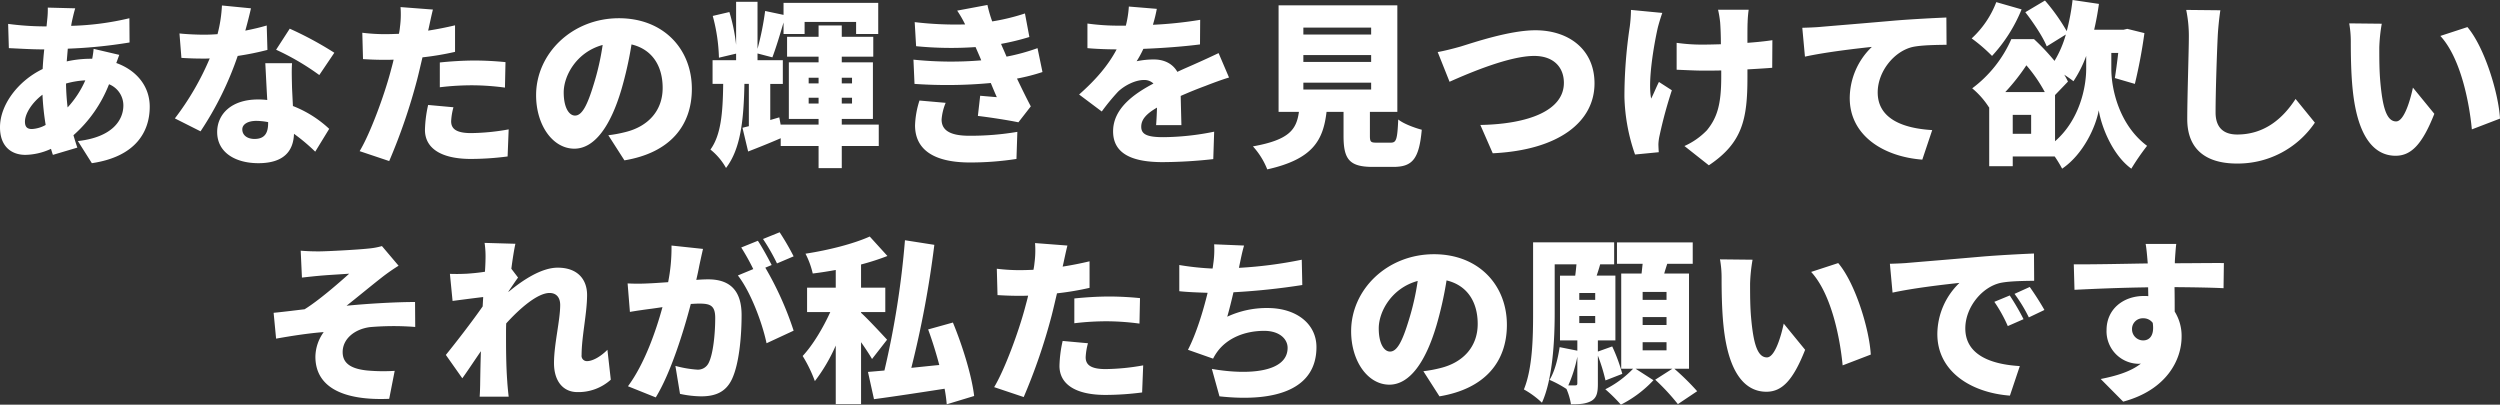 <svg height="137.18" viewBox="0 0 847.5 137.18" width="847.5" xmlns="http://www.w3.org/2000/svg"><rect x="0" y="0" width="847.5" height="137.18" fill="#333333" stroke="none"/><path d="m-399.78-14.94a79.637 79.637 0 0 1 -.54-8.1 29.168 29.168 0 0 1 6.54-1.08 33.328 33.328 0 0 1 -6 9.18zm-12.12 7.32c-1.74 0-2.34-.9-2.34-2.52 0-2.58 2.28-6.36 5.94-9.12a88.267 88.267 0 0 0 1.08 10.26 10.693 10.693 0 0 1 -4.68 1.38zm20.94-27.18a32.035 32.035 0 0 1 -.48 3.36h-.36a37.652 37.652 0 0 0 -8.28.9l.36-4.32a164.314 164.314 0 0 0 20.94-2.1l-.06-8.22a94.661 94.661 0 0 1 -19.74 2.58c.12-.84.3-1.68.48-2.46.24-1.02.48-2.1.9-3.48l-9.3-.24a28.728 28.728 0 0 1 -.18 3.96l-.24 2.4h-1.44a96.867 96.867 0 0 1 -11.58-.84l.24 8.22c2.94.12 7.56.42 11.04.42h.96c-.24 2.16-.42 4.44-.54 6.66-8.34 4.02-14.46 12.12-14.46 19.74 0 6.6 3.96 9.36 8.58 9.36a21.519 21.519 0 0 0 8.7-2.04c.24.72.42 1.44.66 2.04l8.28-2.46c-.48-1.38-.9-2.76-1.32-4.2a44.7 44.7 0 0 0 12.06-17.28 7.724 7.724 0 0 1 4.86 7.2c0 4.8-3.54 10.74-15.42 12.06l4.74 7.5c15-2.22 19.62-10.8 19.62-19.14 0-7.08-4.62-12.42-11.34-14.82.42-1.08.78-2.16 1.02-2.76zm81.6 1.32a118.61 118.61 0 0 0 -15.12-8.16l-4.62 7.14a85.03 85.03 0 0 1 14.64 8.58zm-22.92-9.24c-1.98.6-4.5 1.2-7.26 1.74.84-3 1.5-5.7 1.92-7.56l-9.84-.96a47.238 47.238 0 0 1 -1.5 9.72c-1.56.12-3.06.18-4.62.18-1.98 0-5.52-.12-8.28-.42l.66 8.28c2.76.18 5.16.24 7.68.24.6 0 1.26 0 1.92-.06a92.719 92.719 0 0 1 -11.82 20.34l8.7 4.38a110.2 110.2 0 0 0 12.6-25.56 94.639 94.639 0 0 0 10.08-2.04zm.48 33.06c0 3.3-1.08 5.4-4.62 5.4-2.52 0-4.14-1.32-4.14-3.24 0-1.68 1.8-2.88 4.74-2.88a21.721 21.721 0 0 1 4.02.42zm-.96-20.28c.18 3.36.42 8.22.66 12.48a26.432 26.432 0 0 0 -3.12-.18c-9.18 0-13.86 5.1-13.86 11.04 0 6.9 6.12 10.56 13.98 10.56 8.76 0 11.88-4.26 12.06-9.96a63.031 63.031 0 0 1 7.2 6.06l4.74-7.74a38.34 38.34 0 0 0 -12.3-7.74c-.12-2.46-.24-4.8-.3-6.18-.06-2.94-.18-5.76 0-8.34zm59.16 8.16a90.763 90.763 0 0 1 11.76-.66 86.261 86.261 0 0 1 10.32.78l.18-8.64c-3.6-.36-7.2-.54-10.5-.54-3.9 0-8.34.3-11.76.66zm5.16-21c-3 .72-6.06 1.32-9.12 1.8l.24-1.02c.3-1.38.9-4.26 1.38-6.12l-10.98-.84a32.36 32.36 0 0 1 -.18 6.66 21.286 21.286 0 0 1 -.36 2.4c-1.56.06-3.18.12-4.74.12a61.83 61.83 0 0 1 -7.68-.48l.24 8.94c2.04.12 4.32.24 7.38.24.96 0 1.98 0 3-.06-.3 1.38-.72 2.82-1.08 4.2-2.22 8.28-6.9 20.94-10.44 26.82l10.02 3.36a197.263 197.263 0 0 0 9.48-27.66c.6-2.34 1.2-4.98 1.8-7.5a96.11 96.11 0 0 0 11.04-1.86zm-9.12 27a42.118 42.118 0 0 0 -1.08 8.46c0 6.06 5.22 9.84 15.6 9.84a97.783 97.783 0 0 0 12.42-.84l.36-9.18a75.369 75.369 0 0 1 -12.72 1.26c-5.22 0-6.78-1.56-6.78-4.02a21.581 21.581 0 0 1 .78-4.74zm56.1-6.9c-2.1 6.9-3.9 10.5-6.3 10.5-2.04 0-3.84-2.7-3.84-7.86 0-5.7 4.38-13.68 13.2-16.08a86.645 86.645 0 0 1 -3.06 13.44zm10.44 25.68c15.48-2.58 22.86-11.76 22.86-24.24 0-13.5-9.6-23.94-24.72-23.94-15.9 0-28.08 12-28.08 26.1 0 10.14 5.64 18.12 12.96 18.12 7.02 0 12.36-7.98 15.9-19.86a124.292 124.292 0 0 0 3.48-15.48c6.84 1.62 10.56 7.08 10.56 14.76 0 7.8-5.04 13.08-12.6 14.94a42.664 42.664 0 0 1 -5.82 1.08zm62.46-19.26v-1.98h3.36v1.98zm0-8.76h3.36v1.92h-3.36zm14.7 0v1.92h-3.48v-1.92zm0 8.76h-3.48v-1.98h3.48zm9.06 7.14h-12.54v-1.92h10.56v-19.2h-10.56v-1.92h10.68v-6.72h-10.68v-3.84h-7.86v3.84h-10.68v6.72h10.68v1.92h-10.08v19.2h10.08v1.92h-12.84v.12l-.48-2.58-3.06.9v-12.24h4.26v-8.04h-8.58v-2.28l5.04 1.32c1.14-3 2.52-7.5 3.78-11.82v3.9h7.14v-4.08h17.46v4.08h7.5v-10.56h-32.1v4.08l-6.24-1.32a97.3 97.3 0 0 1 -2.58 12.84v-15.96h-7.26v14.58a59.8 59.8 0 0 0 -2.28-11.1l-5.64 1.32a59.522 59.522 0 0 1 2.1 14.16l5.82-1.38v2.22h-7.98v8.04h3.6c-.12 9.78-.72 17.28-4.32 22.26a21.062 21.062 0 0 1 5.28 6.24c4.98-6.48 6-16.26 6.24-28.5h1.5v14.34q-1.17.27-2.16.54l1.92 8.04c3.54-1.38 7.32-2.88 11.04-4.5v2.64h12.84v7.5h7.86v-7.5h12.54zm13.8-8.16a30.719 30.719 0 0 0 -1.5 8.4c0 8.76 7.14 12.6 18.6 12.6a102.134 102.134 0 0 0 15.78-1.2l.3-9.18a94.809 94.809 0 0 1 -16.32 1.32c-7.26 0-9.36-2.34-9.36-5.52a18.342 18.342 0 0 1 1.38-5.64zm40.02-17.76a68.84 68.84 0 0 1 -10.5 2.88l-.72-1.68c-.36-.84-.78-1.74-1.14-2.64a83.472 83.472 0 0 0 9.6-2.34l-1.5-7.98a71.435 71.435 0 0 1 -11.1 2.7 42.88 42.88 0 0 1 -1.62-5.58l-10.26 1.92a38.349 38.349 0 0 1 2.7 4.68 117.542 117.542 0 0 1 -17.1-.78l.48 8.16a120.874 120.874 0 0 0 20.16.3l1.56 3.6.36.9a123.888 123.888 0 0 1 -22.98-.24l.36 8.22a159.52 159.52 0 0 0 25.86-.3c.6 1.44 1.26 3.06 2.04 4.8-1.5-.12-3.6-.3-5.64-.48l-.78 6.84c4.08.48 10.26 1.44 13.74 2.16l4.2-5.4c-1.74-3.3-3.3-6.54-4.68-9.42a66.349 66.349 0 0 0 8.64-2.22zm48.78 26.1c-.06-2.64-.18-6.66-.24-9.9 3.12-1.38 6-2.52 8.28-3.36 2.28-.9 6-2.28 8.1-2.88l-3.54-8.28c-2.52 1.2-4.98 2.34-7.56 3.48-2.1.96-4.02 1.74-6.42 2.88-1.56-2.76-4.44-4.2-7.92-4.2a28.608 28.608 0 0 0 -5.88.6 33.886 33.886 0 0 0 2.28-4.2c6.36-.24 13.62-.78 19.2-1.5l.06-8.34a136.449 136.449 0 0 1 -16.02 1.68 52.142 52.142 0 0 0 1.32-5.4l-9.48-.78a34.644 34.644 0 0 1 -1.02 6.48h-2.34a77.226 77.226 0 0 1 -10.68-.72v8.34c3.12.3 7.44.42 9.9.42-2.88 5.46-7.08 10.32-12.72 15.3l7.68 5.76a72.218 72.218 0 0 1 5.52-6.72c2.04-1.98 5.7-3.96 8.76-3.96a4.463 4.463 0 0 1 3.24 1.2c-6.6 3.48-13.68 8.46-13.68 16.2 0 7.92 7.02 10.44 16.8 10.44a159.894 159.894 0 0 0 17.16-1.02l.3-9.3a88.544 88.544 0 0 1 -17.28 1.86c-5.58 0-7.44-1.02-7.44-3.54 0-2.4 1.62-4.32 5.34-6.48-.06 2.22-.18 4.44-.3 5.94zm41.34-14.4h22.98v2.34h-22.98zm0-9.36h22.98v2.34h-22.98zm0-9.3h22.98v2.34h-22.98zm24.84 39c-1.98 0-2.28-.24-2.28-2.34v-8.1h9.3v-36.12h-40.26v36.12h6.9c-.84 5.94-3.18 9.48-15.6 11.7a25.354 25.354 0 0 1 4.86 7.8c15.6-3.48 18.96-9.96 20.1-19.5h5.76v8.16c0 7.86 1.92 10.5 9.9 10.5h6.96c6.48 0 8.76-2.64 9.66-12.6-2.34-.6-6.24-2.04-7.98-3.48-.3 6.84-.66 7.86-2.52 7.86zm20.7-30.72 4.02 10.08c7.08-3.18 20.46-8.76 28.68-8.76 6.66 0 10.08 3.9 10.08 9.12 0 9.36-11.94 13.98-28.32 14.28l4.2 9.6c22.44-1.08 34.5-10.68 34.5-23.7 0-11.58-8.82-18-20.04-18-8.76 0-21.06 4.2-25.38 5.52-2.1.6-5.58 1.5-7.74 1.86zm65.52-14.28a47.349 47.349 0 0 1 -.42 5.76 160.323 160.323 0 0 0 -1.8 23.76 63.812 63.812 0 0 0 3.6 19.5l8.04-.78c-.06-.96-.12-2.1-.12-2.76a16.174 16.174 0 0 1 .42-3 149.518 149.518 0 0 1 4.14-15.24l-4.38-2.82c-.9 1.74-1.86 4.2-2.64 5.64-1.2-6 .96-18.18 2.16-23.64.3-1.32 1.02-3.72 1.62-5.4zm47.94 10.26c-2.28.36-5.22.66-8.46.9 0-2.94 0-5.64.06-6.84a39.091 39.091 0 0 1 .36-4.38h-10.38a35.088 35.088 0 0 1 .72 4.38c.12 1.62.24 4.38.24 7.32-2.16.06-4.32.12-6.3.12a59.989 59.989 0 0 1 -8.7-.6v9.12c3.18.12 6.48.3 8.94.3 1.98 0 4.08 0 6.18-.06v2.28c0 9.24-1.38 13.74-4.86 18a24.287 24.287 0 0 1 -7.62 5.34l8.28 6.54c11.4-7.62 13.08-15.6 13.08-29.82v-2.7c3.24-.18 6.18-.36 8.4-.54zm10.14-4.2.9 9.78c7.14-1.56 17.58-2.76 22.68-3.3a24.222 24.222 0 0 0 -7.5 17.34c0 12.66 11.34 19.86 24.6 20.88l3.36-10.02c-10.26-.6-18.48-4.02-18.48-12.78 0-7.02 5.52-13.98 11.94-15.42 3.3-.66 8.34-.66 11.4-.72l-.06-9.24c-4.32.18-11.34.54-17.28 1.02-10.86.96-19.86 1.68-25.44 2.16-1.14.12-3.72.24-6.12.3zm65.76-8.7a32.43 32.43 0 0 1 -8.34 12.3 55.2 55.2 0 0 1 6.9 5.94 51.913 51.913 0 0 0 10.02-15.78zm19.92 31.5 4.38-4.56a22.3 22.3 0 0 0 -1.26-2.34c1.26.84 2.4 1.62 3.12 2.22a40.857 40.857 0 0 0 4.32-8.58v4.32c0 6.42-2.28 17.4-10.56 24.6zm-8.1 13.14h-6.24v-6.42h6.24zm-8.76-14.16a68.989 68.989 0 0 0 7.14-9.06 49.79 49.79 0 0 1 6.24 9.06zm35.94-13.26h2.34c-.36 3.18-.78 6.24-1.14 8.52l6.78 1.98a174.861 174.861 0 0 0 3.24-17.22l-5.82-1.44-1.26.3h-9.96c.66-2.82 1.2-5.76 1.62-8.76l-8.94-1.32a74.656 74.656 0 0 1 -1.98 10.56 65.12 65.12 0 0 0 -7.38-10.38l-6.66 3.96c2.76 3.54 6 8.4 7.26 11.58l6.48-4.02a36.131 36.131 0 0 1 -3.84 8.94 74.591 74.591 0 0 0 -6.96-7.38h-7.68a41.644 41.644 0 0 1 -13.26 16.68 28 28 0 0 1 5.7 6.48l.06-.06v19.98h7.98v-3.3h14.22a40.531 40.531 0 0 1 2.52 4.14c7.26-4.92 11.46-14.34 12.42-19.8.84 5.34 4.56 15.12 11.04 19.8a80.172 80.172 0 0 1 5.34-7.74c-9.48-7.08-12.12-19.26-12.12-26.1zm25.38-14.58a43.524 43.524 0 0 1 .9 9.12c0 4.5-.54 20.4-.54 27.9 0 10.38 6.48 15.06 16.86 15.06a31.514 31.514 0 0 0 26.4-13.86l-6.54-8.04c-4.32 6.66-10.56 12.06-19.8 12.06-4.02 0-7.32-1.8-7.32-7.5 0-6.54.42-19.38.72-25.62.12-2.58.48-6.18.9-9zm66.3 4.68-11.04-.12a35.2 35.2 0 0 1 .54 6.42c0 3.78.06 10.56.66 16.2 1.68 16.26 7.5 22.26 14.52 22.26 5.22 0 9-3.72 13.14-14.22l-7.26-8.88c-.84 4.02-2.94 11.46-5.7 11.46-3.42 0-4.62-5.46-5.34-13.26-.36-3.96-.36-7.86-.36-11.76a55.436 55.436 0 0 1 .84-8.1zm29.04 1.14-9.18 3c6.96 7.56 9.84 22.74 10.68 31.68l9.54-3.66c-.48-8.58-5.22-24.18-11.04-31.02zm-734.52 75.8.42 9.12c2.16-.24 4.32-.48 5.76-.6 2.34-.24 7.92-.54 10.26-.72-3.66 3.3-10.44 9.18-15.12 12.06-3.12.36-7.32.9-10.5 1.2l.84 8.76c5.34-.96 11.22-1.86 16.14-2.22a14.519 14.519 0 0 0 -2.82 8.34c0 10.32 9.36 14.94 25.02 14.28l1.86-9.48a61.383 61.383 0 0 1 -9.3-.12c-5.28-.54-8.34-2.28-8.34-6.24 0-4.44 3.96-7.74 9.18-8.46a92.8 92.8 0 0 1 15.42-.06l-.06-8.46c-6.48 0-15.84.54-23.22 1.26 3.66-2.88 7.98-6.48 12.12-9.72a65.206 65.206 0 0 1 5.52-3.84l-5.64-6.66a23.908 23.908 0 0 1 -4.62.84c-3.78.42-14.28.96-16.74.96-2.16-0-4.08-.06-6.18-.24zm103.98 33.6c-2.58 2.58-5.22 3.84-6.9 3.84a1.789 1.789 0 0 1 -1.86-2.04c0-6.24 1.86-14.16 1.86-20.4 0-5.1-3.06-9.24-9.96-9.24-5.58 0-12 4.32-16.68 8.22v-.18c1.08-1.56 2.46-3.66 3.24-4.68l-2.28-3c.48-3.6.96-6.6 1.38-8.46l-10.44-.3a32.367 32.367 0 0 1 .3 5.82c0 .6-.06 2.1-.18 3.96-2.22.36-4.38.54-6 .66-2.46.12-3.96.12-5.88.06l.9 9.18c3.18-.42 7.32-.96 10.38-1.32l-.18 3.18c-3.54 5.1-9.12 12.3-12.48 16.44l5.58 7.92c1.62-2.22 4.02-5.88 6.3-9.18-.12 3.78-.18 6.9-.24 10.5 0 .96-.06 3.42-.18 4.92h9.84c-.18-1.44-.42-4.02-.48-5.1-.42-5.7-.42-11.52-.42-16.02 0-1.2 0-2.46.06-3.72 4.56-5.04 10.62-10.32 14.7-10.32 2.22 0 3.6 1.44 3.6 4.08 0 5.22-2.1 13.32-2.1 19.68 0 6.24 3.18 9.84 7.92 9.84a16.413 16.413 0 0 0 11.34-4.2zm63.12-31.68a85.639 85.639 0 0 0 -4.74-8.16l-5.64 2.28a66.927 66.927 0 0 1 4.74 8.28zm-41.4-3.66a59.651 59.651 0 0 1 -1.14 12.42c-2.64.18-5.1.36-6.84.42a66.168 66.168 0 0 1 -6.9 0l.78 9.66c1.98-.36 5.4-.84 7.32-1.08.84-.12 2.16-.3 3.72-.54-2.22 8.1-6.06 19.2-11.7 26.82l9.42 3.78c5.04-8.16 9.48-22.44 11.88-31.68 1.08-.06 2.1-.12 2.76-.12 3.72 0 5.52.54 5.52 4.86 0 5.52-.72 12.3-2.22 15.24a4.029 4.029 0 0 1 -4.02 2.28 37.707 37.707 0 0 1 -7.26-1.26l1.56 9.48a35.285 35.285 0 0 0 7.2.84c4.86 0 8.34-1.5 10.38-5.76 2.52-5.28 3.3-14.82 3.3-21.78 0-8.88-4.5-12.12-11.34-12.12-1.08 0-2.46.06-4.02.18.36-1.56.72-3.18 1.02-4.8.36-1.68.84-3.9 1.26-5.7zm33.96 6.6c-1.08-2.1-3.18-6-4.68-8.22l-5.64 2.28a77.223 77.223 0 0 1 4.08 7.32l-5.22 2.16c4.32 5.52 8.28 16.08 9.72 22.98l9.18-4.26a109.191 109.191 0 0 0 -9.6-21.36zm39.12 25.32c-1.26-1.38-6.6-7.14-8.82-9.12v-.24h8.22v-8.28h-8.22v-7.86a82.329 82.329 0 0 0 8.94-2.88l-6-6.6c-5.46 2.46-13.92 4.62-21.78 5.82a28.34 28.34 0 0 1 2.46 6.72c2.52-.3 5.16-.72 7.8-1.2v6h-9.72v8.28h7.86c-2.4 5.28-5.88 11.16-9.36 14.88a46.524 46.524 0 0 1 4.14 8.52 58.138 58.138 0 0 0 7.08-12.06v19.86h8.58v-21c1.44 2.04 2.82 4.14 3.72 5.7zm29.52 19.08c-.78-6.78-3.9-16.92-7.2-24.9l-8.4 2.34c1.38 3.72 2.7 7.98 3.78 12.06-3.24.3-6.42.66-9.48.96a342.668 342.668 0 0 0 7.8-41.7l-9.96-1.56a296.909 296.909 0 0 1 -6.96 44.16c-2.04.18-3.96.36-5.58.48l2.04 9.24c6.78-.9 15.42-2.22 23.94-3.54a49.923 49.923 0 0 1 .72 5.28zm33.96-24.66a90.762 90.762 0 0 1 11.76-.66 86.26 86.26 0 0 1 10.32.78l.18-8.64c-3.6-.36-7.2-.54-10.5-.54-3.9 0-8.34.3-11.76.66zm5.16-21c-3 .72-6.06 1.32-9.12 1.8l.24-1.02c.3-1.38.9-4.26 1.38-6.12l-10.98-.84a32.36 32.36 0 0 1 -.18 6.66 21.288 21.288 0 0 1 -.36 2.4c-1.56.06-3.18.12-4.74.12a61.829 61.829 0 0 1 -7.68-.48l.24 8.94c2.04.12 4.32.24 7.38.24.96 0 1.98 0 3-.06-.3 1.38-.72 2.82-1.08 4.2-2.22 8.28-6.9 20.94-10.44 26.82l10.02 3.36a197.261 197.261 0 0 0 9.48-27.66c.6-2.34 1.2-4.98 1.8-7.5a96.111 96.111 0 0 0 11.04-1.86zm-9.12 27a42.117 42.117 0 0 0 -1.08 8.46c0 6.06 5.22 9.84 15.6 9.84a97.783 97.783 0 0 0 12.42-.84l.36-9.18a75.369 75.369 0 0 1 -12.72 1.26c-5.22 0-6.78-1.56-6.78-4.02a21.581 21.581 0 0 1 .78-4.74zm81.06-27.54a145.024 145.024 0 0 1 -21.3 2.76l.18-.9c.48-2.16.84-4.26 1.56-6.66l-10.14-.42a32.419 32.419 0 0 1 -.3 6.6c-.06.48-.12 1.02-.24 1.62a92.4 92.4 0 0 1 -11.28-1.2v8.88c2.76.3 6.06.42 9.6.54-1.56 6.42-3.9 13.98-6.66 19.32l8.52 3a16.512 16.512 0 0 1 1.56-2.52c3.3-4.38 9.06-6.9 15.78-6.9 5.16 0 7.92 2.76 7.92 5.76 0 8.22-13.02 9.36-25.68 7.14l2.58 9.3c19.86 2.16 32.88-2.82 32.88-16.68 0-7.98-6.9-13.26-16.56-13.26a31.6 31.6 0 0 0 -13.68 2.94c.72-2.52 1.44-5.4 2.1-8.28a231.684 231.684 0 0 0 23.34-2.46zm36.24 20.64c-2.1 6.9-3.9 10.5-6.3 10.5-2.04 0-3.84-2.7-3.84-7.86 0-5.7 4.38-13.68 13.2-16.08a86.644 86.644 0 0 1 -3.06 13.44zm10.44 25.68c15.48-2.58 22.86-11.76 22.86-24.24 0-13.5-9.6-23.94-24.72-23.94-15.9 0-28.08 12-28.08 26.1 0 10.14 5.64 18.12 12.96 18.12 7.02 0 12.36-7.98 15.9-19.86a124.293 124.293 0 0 0 3.48-15.48c6.84 1.62 10.56 7.08 10.56 14.76 0 7.8-5.04 13.08-12.6 14.94a42.665 42.665 0 0 1 -5.82 1.08zm46.74-4.44c0 .54-.18.72-.72.72h-2.34a45.155 45.155 0 0 0 3.06-9.72zm.66-22.8h5.4v2.4h-5.4zm0-7.8h5.4v2.34h-5.4zm14.58 27.42a57.719 57.719 0 0 0 -3.42-9.3l-4.86 1.74v-3.78h5.94v-21.96h-6.36c.42-1.2.84-2.52 1.2-3.84h4.74v-7.44h-27.48v24.06c0 8.1-.18 18.66-3.12 25.8a29.79 29.79 0 0 1 6.12 4.5c3.66-8.04 4.32-21.24 4.32-30.36v-16.56h7.38c-.12 1.26-.24 2.58-.42 3.84h-5.16v21.96h5.88v3.48l-6-1.2c-.6 4.02-1.68 8.28-3.42 11.1a36.992 36.992 0 0 1 5.7 3.06v-.06a21.687 21.687 0 0 1 1.56 5.28c2.88 0 5.04-.12 6.9-1.14 1.86-1.08 2.22-2.88 2.22-5.82v-9.54a61.085 61.085 0 0 1 2.58 8.4zm15-25.08h-8.1v-2.7h8.1zm0 8.52h-8.1v-2.7h8.1zm0 8.58h-8.1v-2.76h8.1zm7.62 6.24v-32.28h-8.4c.3-1.08.66-2.16 1.02-3.3h8.64v-7.26h-25.68v7.26h8.7c-.12 1.08-.24 2.22-.36 3.3h-6.9v32.28h4.02a34.025 34.025 0 0 1 -9.42 6.96 54.4 54.4 0 0 1 5.28 5.22 39.489 39.489 0 0 0 11.04-8.28l-6.06-3.9h12.48l-5.82 3.72a72.145 72.145 0 0 1 7.68 8.28l6.54-4.38a85.091 85.091 0 0 0 -7.74-7.62zm21.54-36.96-11.04-.12a35.193 35.193 0 0 1 .54 6.42c0 3.78.06 10.56.66 16.2 1.68 16.26 7.5 22.26 14.52 22.26 5.22 0 9-3.72 13.14-14.22l-7.26-8.88c-.84 4.02-2.94 11.46-5.7 11.46-3.42 0-4.62-5.46-5.34-13.26-.36-3.96-.36-7.86-.36-11.76a55.437 55.437 0 0 1 .84-8.1zm29.04 1.14-9.18 3c6.96 7.56 9.84 22.74 10.68 31.68l9.54-3.66c-.48-8.58-5.22-24.18-11.04-31.02zm58.14 10.98-5.22 2.16a48.2 48.2 0 0 1 4.56 8.22l5.34-2.34a79.528 79.528 0 0 0 -4.68-8.04zm6.78-2.88-5.16 2.34a50.249 50.249 0 0 1 4.86 7.98l5.28-2.52c-1.2-2.16-3.42-5.64-4.98-7.8zm-47.4-7.86.9 9.78c7.14-1.56 17.58-2.76 22.68-3.3a24.222 24.222 0 0 0 -7.5 17.34c0 12.66 11.34 19.86 24.6 20.88l3.36-10.02c-10.26-.6-18.48-4.02-18.48-12.78 0-7.02 5.52-13.98 11.94-15.42 3.3-.66 8.34-.66 11.4-.72l-.06-9.24c-4.32.18-11.34.54-17.28 1.02-10.86.96-19.86 1.68-25.44 2.16-1.14.12-3.72.24-6.12.3zm82.08 22.32a3.625 3.625 0 0 1 3.78-3.84 3.875 3.875 0 0 1 3.24 1.56c.66 4.56-1.32 5.94-3.24 5.94a3.775 3.775 0 0 1 -3.78-3.66zm31.14-22.56c-3.12-.06-11.1.06-16.62.06v-.66c.06-1.08.3-4.74.48-5.88h-10.38c.24 1.14.48 3.66.66 5.94l.06.66c-7.68.12-18.18.36-25.08.3l.24 8.64c7.26-.36 16.02-.72 24.96-.84l.06 3a12.05 12.05 0 0 0 -1.5-.06c-6.9 0-12.66 4.38-12.66 11.58a11.015 11.015 0 0 0 10.56 11.4 6.521 6.521 0 0 0 1.08-.06c-3.48 2.76-8.46 4.2-13.62 5.22l7.62 7.68c14.88-4.02 19.8-14.34 19.8-21.96a15.581 15.581 0 0 0 -2.34-8.58c0-2.46 0-5.46-.06-8.28 7.5.06 13.08.18 16.62.36z" fill="#fff" transform="translate(422.7 51.36)"/></svg>